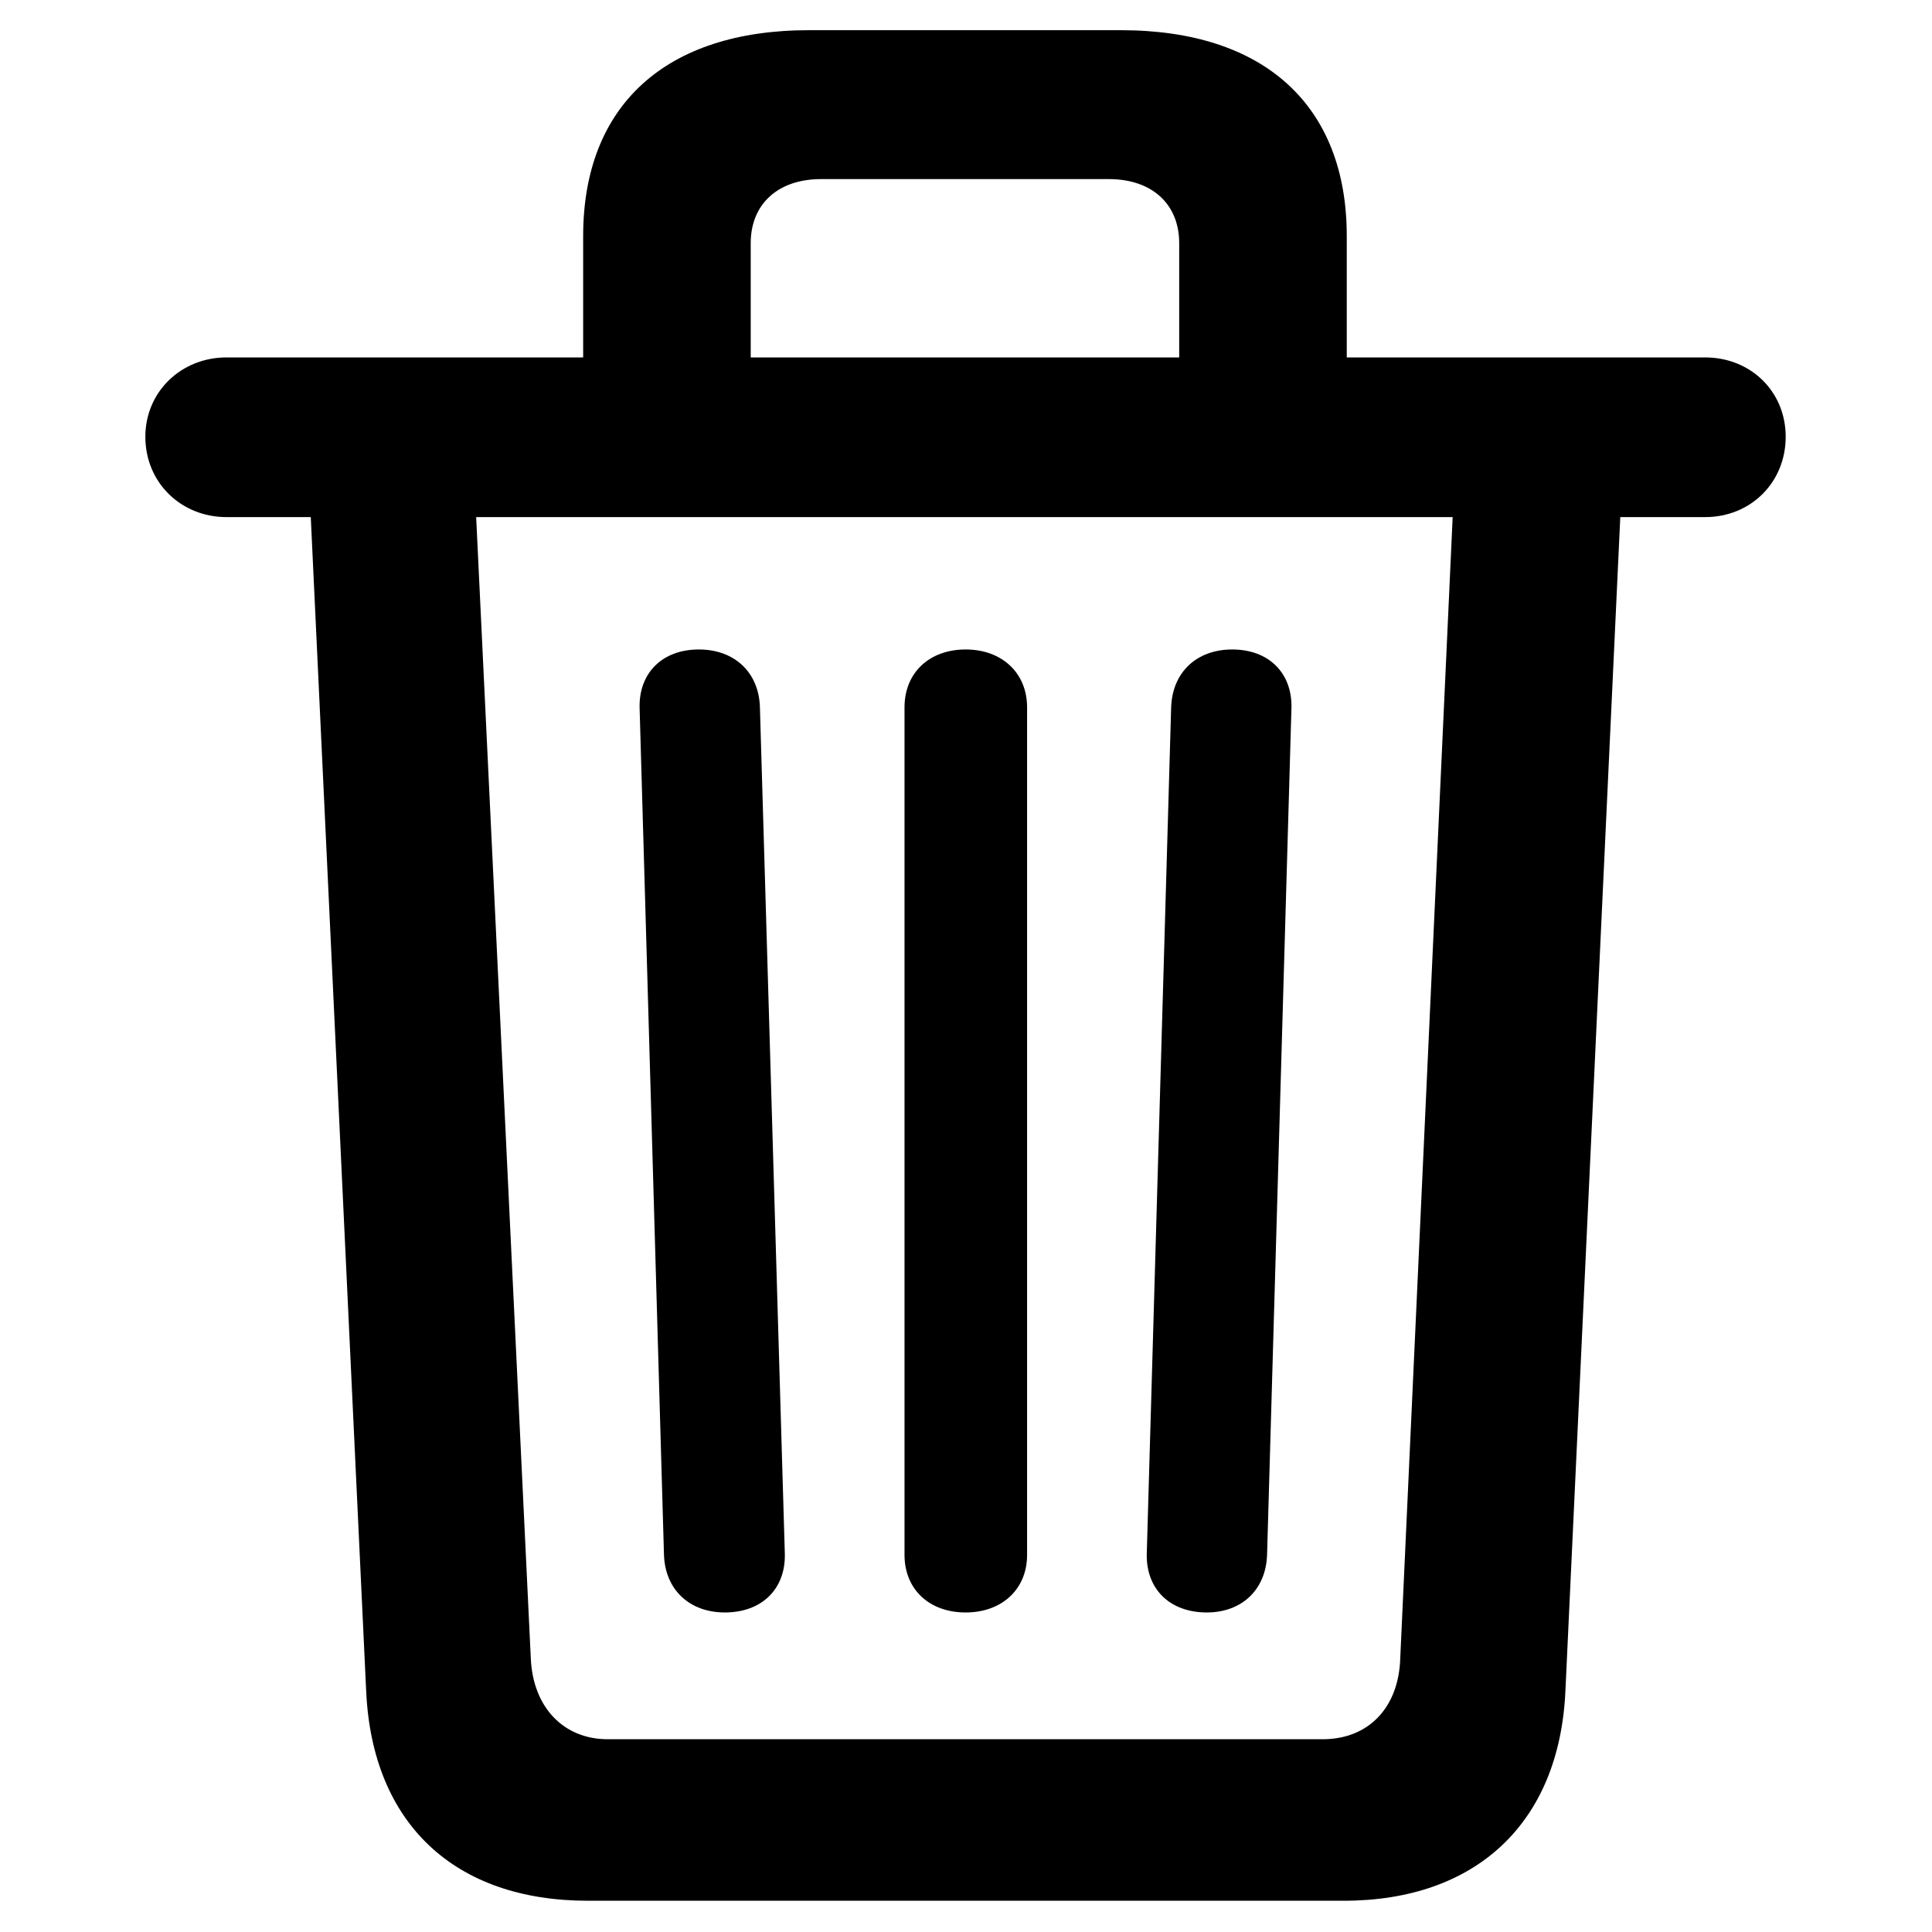 <?xml version="1.0" encoding="UTF-8" standalone="no"?>
<!DOCTYPE svg PUBLIC "-//W3C//DTD SVG 1.1//EN" "http://www.w3.org/Graphics/SVG/1.1/DTD/svg11.dtd">
<svg width="100%" height="100%" viewBox="0 0 64 64" version="1.1" xmlns="http://www.w3.org/2000/svg" xmlns:xlink="http://www.w3.org/1999/xlink" xml:space="preserve" xmlns:serif="http://www.serif.com/" style="fill-rule:evenodd;clip-rule:evenodd;stroke-linejoin:round;stroke-miterlimit:2;">
    <g transform="matrix(0.87,0,0,0.87,4.815,1)">
        <path d="M22.063,60.247C23.479,60.247 24.38,59.348 24.349,58.015L23.4,25.77C23.359,24.458 22.438,23.58 21.075,23.58C19.679,23.58 18.788,24.479 18.819,25.802L19.747,58.045C19.788,59.379 20.718,60.247 22.063,60.247ZM31.234,60.247C32.61,60.247 33.573,59.368 33.573,58.055L33.573,25.782C33.573,24.469 32.61,23.58 31.234,23.58C29.848,23.58 28.906,24.469 28.906,25.782L28.906,58.055C28.906,59.368 29.848,60.247 31.234,60.247ZM40.416,60.247C41.749,60.247 42.67,59.379 42.711,58.045L43.639,25.802C43.67,24.479 42.779,23.58 41.383,23.58C40.02,23.58 39.099,24.458 39.058,25.792L38.13,58.015C38.099,59.348 39,60.247 40.416,60.247ZM16.67,14.45L23.05,14.45L23.05,8.11C23.05,6.617 24.092,5.67 25.728,5.67L36.687,5.67C38.324,5.67 39.365,6.617 39.365,8.11L39.365,14.45L45.745,14.45L45.745,7.838C45.745,2.869 42.608,0 37.15,0L25.265,0C19.807,0 16.67,2.869 16.67,7.838L16.67,14.45ZM3.089,18.54L59.39,18.54C61.128,18.54 62.458,17.218 62.458,15.48C62.458,13.761 61.128,12.46 59.39,12.46L3.089,12.46C1.372,12.46 0,13.761 0,15.48C0,17.239 1.372,18.54 3.089,18.54ZM16.852,71.224L45.627,71.224C50.653,71.224 53.841,68.278 54.07,63.242L56.188,17.937L49.805,17.937L47.781,62.006C47.719,63.881 46.564,65.074 44.829,65.074L17.607,65.074C15.915,65.074 14.761,63.849 14.677,62.006L12.567,17.937L6.27,17.937L8.409,63.264C8.648,68.299 11.784,71.224 16.852,71.224Z" style="fill-rule:nonzero;"/>
    </g>
</svg>
